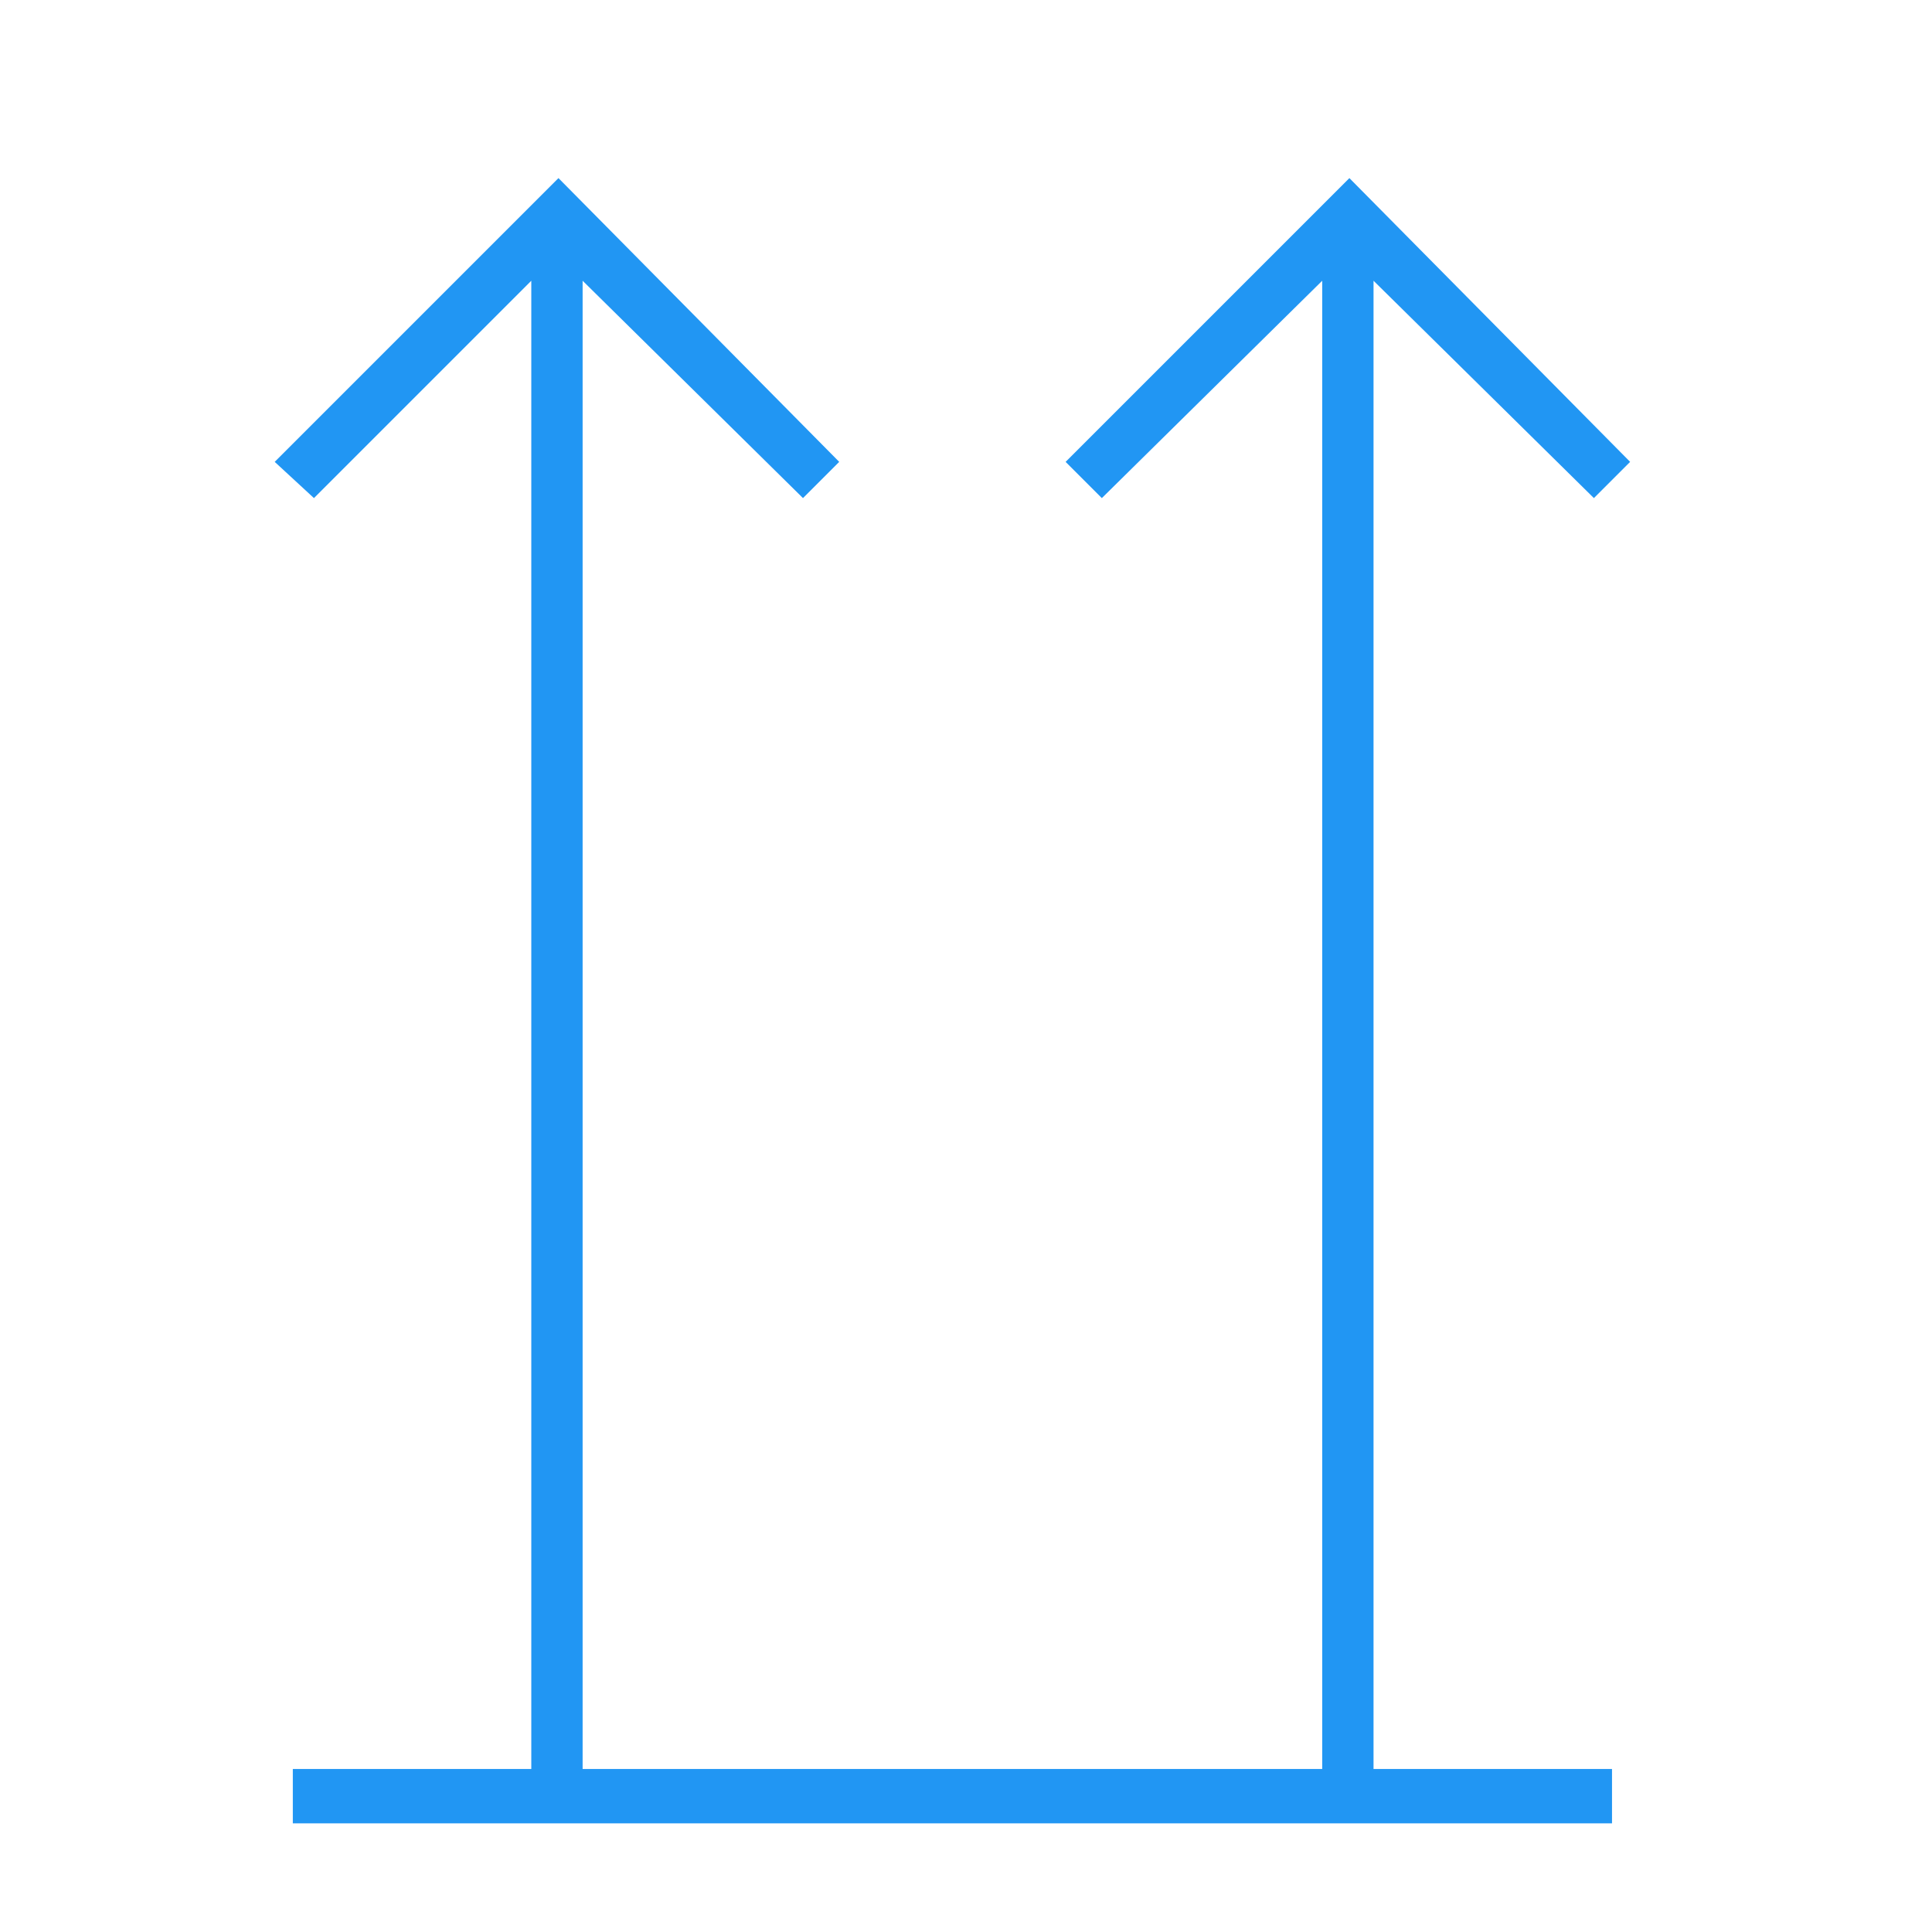 <?xml version="1.0" encoding="utf-8"?>
<!-- Generator: Adobe Illustrator 21.0.0, SVG Export Plug-In . SVG Version: 6.00 Build 0)  -->
<svg version="1.1" xmlns="http://www.w3.org/2000/svg" xmlns:xlink="http://www.w3.org/1999/xlink" x="0px" y="0px"
	 viewBox="0 0 64 64" style="enable-background:new 0 0 64 64;" xml:space="preserve">
<style type="text/css">
	.st0{display:none;}
	.st1{display:inline;}
	.st2{fill:#2196F3;}
	.st3{display:inline;fill:#2196F3;}
	.st4{display:inline;fill:#0096F5;}
	.st5{fill:#0096F5;}
</style>
<g id="Assistenza" class="st0">
	<g class="st1">
		<path class="st2" d="M13.4,32v0.9c2.2,0,4,1.8,4,4h0.9C18.3,34.2,16.1,32,13.4,32z"/>
		<path class="st2" d="M19.9,36.9h0.9c0-2-0.8-3.9-2.2-5.3c-1.4-1.4-3.3-2.2-5.3-2.2v0.9c1.8,0,3.4,0.7,4.7,1.9
			C19.3,33.5,19.9,35.1,19.9,36.9z"/>
		<path class="st2" d="M25.1,46l-3.2,3.2l-7.5-7.5l3.2-3.2l-6-6L8.1,36c-1.9,1.9-1.9,5,0,6.9l12.6,12.6c0.9,0.9,2.2,1.4,3.5,1.4
			c1.3,0,2.5-0.5,3.5-1.4l3.5-3.5L25.1,46z M27,54.9c-0.8,0.8-1.8,1.2-2.8,1.2c-1.1,0-2.1-0.4-2.8-1.2L8.7,42.3
			c-1.6-1.6-1.6-4.1,0-5.7l2.8-2.8l4.8,4.8l-3.2,3.2l8.7,8.7l3.2-3.2l4.8,4.8L27,54.9z"/>
	</g>
</g>
<g id="Retrocessioni" class="st0">
	<g class="st1">
		<path class="st2" d="M32.1,17.2c3.1,0,5.7-2.5,5.7-5.7c0-3.1-2.5-5.7-5.7-5.7c-3.1,0-5.7,2.6-5.7,5.7
			C26.4,14.6,28.9,17.2,32.1,17.2z M32.1,7.7c2.1,0,3.8,1.7,3.8,3.8c0,2.1-1.7,3.8-3.8,3.8c-2.1,0-3.8-1.7-3.8-3.8
			C28.3,9.4,30,7.7,32.1,7.7z"/>
		<path class="st2" d="M60.5,34.2H52v-8.5c0-3.1-2.6-5.7-5.7-5.7H17.9c-3.1,0-5.7,2.5-5.7,5.7v3.8H2.7v11.4h9.5v3.8
			c0,3.1,2.5,5.7,5.7,5.7h3.8v8.5h1.9v-8.5h17v8.5h1.9v-8.5h3.8c3.1,0,5.7-2.5,5.7-5.7v-8.5h8.5V34.2z M50.1,44.6
			c0,2.1-1.7,3.8-3.8,3.8H17.9c-2.1,0-3.8-1.7-3.8-3.8v-5.7H4.6v-7.6h9.5v-5.7c0-2.1,1.7-3.8,3.8-3.8h28.4c2.1,0,3.8,1.7,3.8,3.8
			V44.6z"/>
		<rect x="27.3" y="25.1" class="st2" width="9.5" height="1.9"/>
		<rect x="18.8" y="30.4" class="st2" width="3.8" height="3.8"/>
	</g>
</g>
<g id="Controllo-errori" class="st0">
	<path class="st3" d="M55.9,42.7c-1.8-1.8-4.2-2.8-6.7-2.8c-2.2,0-4.3,0.8-6,2.2l-10-10l16.6-16.6l0.6,0.6l6.1-6.1l-2.4-2.4
		l-6.1,6.1l0.6,0.6L32.1,31l-10-10c1.4-1.7,2.2-3.8,2.2-6c0-2.5-1-4.9-2.8-6.7C19.2,6,15.7,5,12.5,5.9L11,6.3l5.7,5.7l-4.9,4.9
		l-5.7-5.7l-0.4,1.4c-0.9,3.3,0.1,6.7,2.4,9.1c1.8,1.8,4.2,2.8,6.7,2.8l0,0c2.2,0,4.3-0.8,6-2.2l10,10L19.7,43.4l-3-3L7,50
		c-1,1-1.5,2.3-1.5,3.6c0,1.4,0.5,2.7,1.5,3.6c1,1,2.3,1.5,3.6,1.5c1.4,0,2.7-0.5,3.6-1.5l9.7-9.7l-3-3l11.1-11.2l10,10
		c-1.4,1.7-2.2,3.8-2.2,6c0,2.5,1,4.9,2.8,6.7c1.8,1.8,4.1,2.7,6.6,2.7c0.8,0,1.7-0.1,2.5-0.3l1.4-0.4l-5.7-5.7l4.9-4.9l5.7,5.7
		l0.4-1.4C59.2,48.5,58.3,45.1,55.9,42.7z M14.9,22.7L14.9,22.7c-2.1,0-4-0.8-5.5-2.3c-1.6-1.6-2.4-3.7-2.2-5.9l4.7,4.7l7.3-7.3
		l-4.7-4.7c2.2-0.1,4.3,0.7,5.9,2.2c1.5,1.5,2.3,3.4,2.3,5.5s-0.8,4-2.3,5.5C18.9,21.9,16.9,22.7,14.9,22.7z M13,56.1
		c-1.3,1.3-3.6,1.3-4.9,0c-0.6-0.6-1-1.5-1-2.4c0-0.9,0.4-1.8,1-2.4l8.5-8.5l4.9,4.9L13,56.1z M52.3,45.1L45,52.4l4.7,4.7
		c-0.1,0-0.3,0-0.4,0c-2.1,0-4-0.8-5.4-2.2c-1.5-1.5-2.3-3.4-2.3-5.5c0-2.1,0.8-4,2.3-5.5c1.5-1.5,3.4-2.3,5.5-2.3s4,0.8,5.5,2.3
		c1.6,1.6,2.4,3.7,2.2,5.9L52.3,45.1z"/>
</g>
<g id="Compilazione_guidata" class="st0">
	<g class="st1">
		<path class="st2" d="M32,4.4C16.5,4.4,3.9,17,3.9,32.4c0,15.5,12.6,28.1,28.1,28.1c15.5,0,28.1-12.6,28.1-28.1
			C60.1,17,47.5,4.4,32,4.4z M32,58.7c-14.5,0-26.3-11.8-26.3-26.3C5.7,18,17.5,6.2,32,6.2c14.5,0,26.3,11.8,26.3,26.3
			C58.3,46.9,46.5,58.7,32,58.7z"/>
		<path class="st2" d="M46.3,17l-21.1,8.2c-0.2,0.1-0.4,0.3-0.5,0.5l-8.2,21.1c-0.1,0.3-0.1,0.7,0.2,1c0.2,0.2,0.4,0.3,0.6,0.3
			c0.1,0,0.2,0,0.3-0.1l21.1-8.2c0.2-0.1,0.4-0.3,0.5-0.5l8.2-21.1c0.1-0.3,0-0.7-0.2-1C47,16.9,46.7,16.8,46.3,17z M37.7,38.2
			l-18.8,7.3l7.3-18.8L45,19.4L37.7,38.2z"/>
		<rect x="31.1" y="10" class="st2" width="1.8" height="4.5"/>
		<rect x="31.1" y="50.3" class="st2" width="1.8" height="4.5"/>
		<rect x="9.6" y="31.5" class="st2" width="4.5" height="1.8"/>
		<rect x="49.9" y="31.5" class="st2" width="4.5" height="1.8"/>
		<circle class="st2" cx="32" cy="32.4" r="1.8"/>
	</g>
</g>
<g id="Risparmia_tempo" class="st0">
	<g class="st1">
		<path class="st2" d="M59.3,17.1l-7.8-7.8l-7,7c-2.1-1.3-4.5-2.3-7-2.9V3.5h-11v9.9c-2.5,0.6-4.9,1.6-7,2.9l-7-7l-7.8,7.8l7,7
			C9.4,27.7,8.1,32,8.1,36.6c0,13.2,10.7,23.9,23.9,23.9c13.2,0,23.9-10.7,23.9-23.9c0-4.6-1.3-8.9-3.6-12.5L59.3,17.1z M51.5,11.9
			l5.2,5.2l-5.4,5.4c-1.5-2-3.2-3.7-5.2-5.2L51.5,11.9z M28.3,5.3h7.4V13c-1.2-0.2-2.4-0.3-3.7-0.3c-1.3,0-2.5,0.1-3.7,0.3V5.3z
			 M7.3,17.1l5.2-5.2l5.4,5.4c-2,1.5-3.7,3.2-5.2,5.2L7.3,17.1z M32,58.7c-12.2,0-22.1-9.9-22.1-22.1S19.8,14.5,32,14.5
			c12.2,0,22.1,9.9,22.1,22.1S44.2,58.7,32,58.7z"/>
		<path class="st2" d="M32.9,35v-17h-1.8v17c-0.5,0.3-0.9,0.9-0.9,1.6c0,1,0.8,1.8,1.8,1.8c1,0,1.8-0.8,1.8-1.8
			C33.8,35.9,33.5,35.4,32.9,35z"/>
		<rect x="31.1" y="50.4" class="st2" width="1.8" height="4.7"/>
		<rect x="13.5" y="35.7" class="st2" width="4.7" height="1.8"/>
		<rect x="45.8" y="35.7" class="st2" width="4.7" height="1.8"/>
		<rect x="23" y="20.3" transform="matrix(0.866 -0.5 0.5 0.866 -8.096 14.977)" class="st2" width="1.8" height="4.7"/>
		
			<rect x="39.2" y="48.2" transform="matrix(0.866 -0.5 0.5 0.866 -19.934 26.831)" class="st2" width="1.8" height="4.7"/>
		
			<rect x="15.7" y="43.8" transform="matrix(0.866 -0.5 0.5 0.866 -19.941 15.004)" class="st2" width="4.7" height="1.8"/>
		
			<rect x="43.6" y="27.6" transform="matrix(0.865 -0.501 0.501 0.865 -8.101 26.887)" class="st2" width="4.7" height="1.8"/>
		
			<rect x="17.1" y="26.2" transform="matrix(0.5 -0.866 0.866 0.5 -15.699 29.866)" class="st2" width="1.8" height="4.7"/>
		
			<rect x="45.1" y="42.3" transform="matrix(0.5 -0.866 0.866 0.5 -15.701 62.162)" class="st2" width="1.8" height="4.7"/>
		<rect x="21.6" y="49.7" transform="matrix(0.5 -0.866 0.866 0.5 -31.858 46.006)" class="st2" width="4.7" height="1.8"/>
		<rect x="37.7" y="21.7" transform="matrix(0.5 -0.866 0.866 0.5 0.463 46.017)" class="st2" width="4.7" height="1.8"/>
	</g>
</g>
<g id="Scarica_SW" class="st0">
	<g class="st1">
		<polygon class="st2" points="43.5,38.6 42.3,37.4 32.4,47.3 32.4,6 30.6,6 30.6,47.3 20.7,37.4 19.5,38.6 31.5,50.6 		"/>
		<rect x="5.7" y="57.8" class="st2" width="52.7" height="1.8"/>
	</g>
</g>
<g id="Layer_7" class="st0">
	<path class="st3" d="M54.2,5.9h-45c-2.4,0-4.3,1.9-4.3,4.3v45c0,2.4,1.9,4.3,4.3,4.3h45c2.4,0,4.3-1.9,4.3-4.3v-45
		C58.6,7.8,56.6,5.9,54.2,5.9z M56.8,55.2c0,1.4-1.2,2.6-2.6,2.6h-45c-1.4,0-2.6-1.2-2.6-2.6V41.7l16.4-16.4l8.7,8.7l16.4-16.4v15.2
		h1.7V14.5H31.7v1.7h15.2L31.7,31.5l-8.7-8.7L6.6,39.3V10.2c0-1.4,1.2-2.6,2.6-2.6h45c1.4,0,2.6,1.2,2.6,2.6V55.2z"/>
</g>
<g id="Livello_9" class="st0">
	<path class="st3" d="M55.9,5.6H26.8c-1.5,0-2.8,1.3-2.8,2.8V32c0,1.5,1.3,2.8,2.8,2.8h8.4v4.5h-5v1.1h22.4v-1.1h-5v-4.5h8.4
		c1.5,0,2.8-1.3,2.8-2.8V8.4C58.7,6.9,57.4,5.6,55.9,5.6z M26.8,6.8h29.1c0.9,0,1.7,0.8,1.7,1.7V28H25.1V8.4
		C25.1,7.5,25.9,6.8,26.8,6.8z M46.4,39.2H36.3v-4.5h10.1V39.2z M55.9,33.6H26.8c-0.9,0-1.7-0.8-1.7-1.7v-2.8h32.5V32
		C57.6,32.9,56.8,33.6,55.9,33.6z"/>
</g>
<g id="Livello_10" class="st0">
	<path class="st4" d="M13.7,2.3L12,1.2c-6.4,9.7-4.1,22.6,5.2,29.5c-2.8,5.1-1.3,11.6,3.6,14.9L38,57c5.2,3.5,12.3,2.1,15.7-3.1
		c3.5-5.2,2.1-12.3-3.1-15.7L33.4,26.7c-4.9-3.3-11.4-2.2-15.1,2.3C10,22.7,7.9,11,13.7,2.3z M18.9,31.9l6.8,4.5l-4.5,6.8
		C17.9,40.4,17,35.7,18.9,31.9z M52,52.7c-2.8,4.3-8.6,5.4-12.9,2.6L22.8,44.4l10.3-15.4l16.3,10.9C53.7,42.7,54.9,48.4,52,52.7z
		 M31.4,27.9l-4.5,6.8l-6.8-4.5C22.9,26.8,27.5,25.9,31.4,27.9z"/>
</g>
<g id="Livello_11" class="st0">
	<g id="Livello_16_1_" class="st1">
		<path class="st5" d="M45.1,19V6.9h7.8V5.2H9.6v1.7h7.8V19c0,6,3.8,11,9.1,13c-5.3,2-9.1,7-9.1,13v12.1H9.6v1.7h43.3v-1.7h-7.8V45
			c0-6-3.8-11-9.1-13C41.3,30.1,45.1,25,45.1,19z M43.3,6.9v11.3H19.1V6.9H43.3z M31.2,46.2l10.9,10.9H20.3L31.2,46.2z M30.3,32.9
			v11.8L19.1,55.9V45C19.1,38.6,24.1,33.4,30.3,32.9z M43.3,45v10.9L32.1,44.7V32.9C38.3,33.4,43.3,38.6,43.3,45z M31.2,31.2
			c-6.4,0-11.6-5-12.1-11.3h24.1C42.8,26.2,37.6,31.2,31.2,31.2z"/>
	</g>
</g>
<g id="Livello_12" class="st0">
	<g id="Livello_15_1_" class="st1">
		<path class="st5" d="M55.2,23.2H37.4V5.3H26.6v17.8H8.8c-2.5,0-4.5,2-4.5,4.5v28.6c0,2.5,2,4.5,4.5,4.5h46.4c2.5,0,4.5-2,4.5-4.5
			V27.6C59.7,25.2,57.7,23.2,55.2,23.2z M37.4,29.4h1.3c0.7,0,1.3,0.6,1.3,1.3c0,0.7-0.6,1.3-1.3,1.3H25.3c-0.7,0-1.3-0.6-1.3-1.3
			c0-0.7,0.6-1.3,1.3-1.3h1.3H37.4z M28.4,27.6V16h7.1v11.6H28.4z M35.6,7.1v7.1h-7.1V7.1H35.6z M57.9,56.2c0,1.5-1.2,2.7-2.7,2.7
			H8.8c-1.5,0-2.7-1.2-2.7-2.7V27.6c0-1.5,1.2-2.7,2.7-2.7h17.8v2.7h-1.3c-1.7,0-3.1,1.4-3.1,3.1s1.4,3.1,3.1,3.1h13.4
			c1.7,0,3.1-1.4,3.1-3.1c0-1.7-1.4-3.1-3.1-3.1h-1.3V25h17.8c1.5,0,2.7,1.2,2.7,2.7L57.9,56.2z"/>
	</g>
</g>
<g id="Livello_13" class="st0">
	<g id="Livello_14_1_" class="st1">
		<g>
			<path class="st5" d="M55.8,13.3l-9-9c-0.1-0.1-0.3-0.2-0.6-0.2h-36C9.7,4.1,9.3,4.5,9.3,5v54c0,0.5,0.4,0.9,0.9,0.9h45
				c0.5,0,0.9-0.4,0.9-0.9V14C56.1,13.7,56,13.5,55.8,13.3z M47.1,7.1L53,13h-5.9V7.1z M54.3,58.1H11.1V5.9h34.2V14
				c0,0.5,0.4,0.9,0.9,0.9h8.1V58.1z"/>
			<rect x="19.2" y="22.1" class="st5" width="27" height="1.8"/>
			<rect x="19.2" y="31.1" class="st5" width="27" height="1.8"/>
			<rect x="19.2" y="40.1" class="st5" width="27" height="1.8"/>
		</g>
	</g>
</g>
<g id="Livello_14" class="st0">
	<g id="Livello_13_1_" class="st1">
		<g>
			<rect x="15.9" y="49.5" class="st5" width="3.9" height="3.9"/>
			<rect x="15.9" y="39.8" class="st5" width="3.9" height="3.9"/>
			<rect x="15.9" y="30.1" class="st5" width="3.9" height="3.9"/>
			<rect x="25.6" y="49.5" class="st5" width="3.9" height="3.9"/>
			<rect x="25.6" y="39.8" class="st5" width="3.9" height="3.9"/>
			<rect x="25.6" y="30.1" class="st5" width="3.9" height="3.9"/>
			<rect x="35.3" y="49.5" class="st5" width="3.9" height="3.9"/>
			<rect x="35.3" y="39.8" class="st5" width="3.9" height="3.9"/>
			<rect x="35.3" y="30.1" class="st5" width="3.9" height="3.9"/>
			<rect x="45" y="49.5" class="st5" width="3.9" height="3.9"/>
			<rect x="45" y="39.8" class="st5" width="3.9" height="3.9"/>
			<rect x="45" y="30.1" class="st5" width="3.9" height="3.9"/>
			<path class="st5" d="M7.2,1.9v60.2h50.5V1.9H7.2z M55.7,60.2H9.1V3.8h46.6V60.2z"/>
			<path class="st5" d="M47.9,11.6h-31v11.6H48L47.9,11.6L47.9,11.6z M46,21.3H18.8v-7.8H46V21.3z"/>
		</g>
	</g>
</g>
<g id="Livello_15" class="st0">
	<g id="schermata_unica" class="st1">
		<path class="st5" d="M59,47.7h-4.5v-10c0-0.6-0.5-1.1-1.1-1.1H32.2v-8.9h15.6c0.6,0,1.1-0.5,1.1-1.1V4.2c0-0.6-0.5-1.1-1.1-1.1
			H14.3c-0.6,0-1.1,0.5-1.1,1.1v22.3c0,0.6,0.5,1.1,1.1,1.1h15.6v8.9H8.8c-0.6,0-1.1,0.5-1.1,1.1v10.1H3.2c-0.6,0-1.1,0.5-1.1,1.1
			V60c0,0.6,0.5,1.1,1.1,1.1h11.2c0.6,0,1.1-0.5,1.1-1.1V48.8c0-0.6-0.5-1.1-1.1-1.1H9.9v-8.9H30v8.9h-4.5c-0.6,0-1.1,0.5-1.1,1.1
			V60c0,0.6,0.5,1.1,1.1,1.1h11.2c0.6,0,1.1-0.5,1.1-1.1V48.8c0-0.6-0.5-1.1-1.1-1.1h-4.5v-8.9h20.1v8.9h-4.5
			c-0.6,0-1.1,0.5-1.1,1.1V60c0,0.6,0.5,1.1,1.1,1.1H59c0.6,0,1.1-0.5,1.1-1.1V48.8C60.1,48.2,59.6,47.7,59,47.7z M15.5,5.3h31.3
			v20.1H15.5V5.3z M13.2,58.9H4.3V50h8.9L13.2,58.9z M35.6,58.9h-8.9V50h8.9V58.9z M57.9,58.9H49V50h8.9V58.9z"/>
	</g>
</g>
<g id="Livello_17" class="st0">
	<g id="aliquota" class="st1">
		<path class="st5" d="M32.6,2.6C16.4,2.6,3.2,15.8,3.2,32s13.2,29.4,29.4,29.4S62,48.2,62,32C62,15.8,48.8,2.6,32.6,2.6z M32.6,4.5
			c14.9,0,27,11.8,27.5,26.6h-8.9l-9.1,9.1l-19-19l-9.9,9.9H5.1C5.7,16.4,17.8,4.5,32.6,4.5z M32.6,59.6c-14.9,0-27-11.8-27.5-26.6
			H14l9.1-9.1l19,19L52,33h8.1C59.6,47.7,47.5,59.6,32.6,59.6z"/>
	</g>
</g>
<g id="Livello_18" class="st0">
	<path class="st3" d="M32.3,1.8l-7,4.1h-7.9l-4,6.9l-6.9,4v7.9l-4,6.9l4,6.9v7.9l6.9,4l4,6.9h7.9l6.9,4l6.9-4H47l4-6.9l6.9-4v-7.9
		l4.1-7L32.3,1.8z M36.6,8.8L55,27.1l-0.6-0.3H47l-3.7-6.4L37,16.7V9.4L36.6,8.8z M56,37.9v7.4L49.6,49l-3.7,6.4h-7.4L32.2,59
		l-6.4-3.7h-7.4L14.8,49l-6.4-3.7v-7.4l-3.7-6.4l3.7-6.4v-7.4l6.4-3.7l3.7-6.4h7.4l6-3.5l3.2,5.6v7.9l6.9,4l4,6.9h7.9l5.6,3.2
		L56,37.9z"/>
</g>
<g id="Livello_19" class="st0">
	<g class="st1">
		<rect x="50.2" y="31.8" class="st2" width="3.7" height="3.7"/>
		<path class="st2" d="M60.2,21.8h-9.1v-8.2c0-0.3-0.1-0.5-0.3-0.6l-9.1-9.1c-0.2-0.2-0.4-0.3-0.6-0.3H13.6c-0.5,0-0.9,0.4-0.9,0.9
			v17.4H3.6V51h9.1v8.2c0,0.5,0.4,0.9,0.9,0.9h36.6c0.5,0,0.9-0.4,0.9-0.9V51h9.1V21.8z M42,6.6l6,6h-6V6.6z M14.5,5.3h25.6v8.2
			c0,0.5,0.4,0.9,0.9,0.9h8.2v7.3H14.5V5.3z M49.3,58.3H14.5V41.9h34.7V58.3z M58.4,49.2h-7.3V41c0-0.5-0.4-0.9-0.9-0.9H13.6
			c-0.5,0-0.9,0.4-0.9,0.9v8.2H5.4V23.6h53V49.2z"/>
	</g>
</g>
<g id="Livello_20" class="st0">
	<path class="st3" d="M37.2,31.3c5-2.1,8.5-7,8.5-12.8c0-7.6-6.2-13.8-13.8-13.8C24.2,4.7,18,10.9,18,18.5c0,5.7,3.5,10.7,8.5,12.8
		C16.7,33.7,9.3,42.6,9.3,53.1v5.2h45v-5.2C54.4,42.6,47,33.7,37.2,31.3z M43,13.9c-1.6,0.8-3.3,1.2-5,1.2c-4.9,0-9.3-3-11.1-7.6
		c1.5-0.7,3.2-1.1,5-1.1C36.9,6.4,41.2,9.5,43,13.9z M24.5,8.9c-0.6,2.7-2.2,5.2-4.4,6.9C20.7,13,22.3,10.6,24.5,8.9z M19.7,18.5
		c0-0.1,0-0.3,0-0.4c3.2-1.9,5.4-4.9,6.3-8.4c2.4,4.3,6.9,7.1,12,7.1c1.9,0,3.8-0.4,5.6-1.3c0.2,1,0.4,2,0.4,3
		c0,6.7-5.4,12.1-12.1,12.1C25.2,30.6,19.7,25.2,19.7,18.5z M52.6,56.6H11.1v-3.5c0-11.5,9.3-20.8,20.8-20.8s20.8,9.3,20.8,20.8
		V56.6z"/>
</g>
<g id="Livello_21" class="st0">
	<path class="st3" d="M4.4,15v37.4h55.2V15H4.4z M55.8,16.8L32,32.6L8.3,16.8H55.8z M6.2,50.6v-33L32,34.7l25.8-17.2v33H6.2z"/>
</g>
<g id="Livello_22" class="st0">
	<path class="st3" d="M53.9,45.4c0-0.5-0.4-0.9-0.9-0.9h-8.9c-0.5,0-0.9,0.4-0.9,0.9c0,2.6,1.9,4.8,4.4,5.2c-0.4,4-3.8,7.2-7.9,7.2
		c-4.4,0-8-3.6-8-8V37.3c7.4-0.5,13.4-6.7,13.4-14.2V15c2.5-0.4,4.5-2.6,4.5-5.3c0-2.9-2.4-5.3-5.3-5.3c-2.9,0-5.3,2.4-5.3,5.3
		c0,2.6,1.9,4.8,4.5,5.3v8.1c0,6.9-5.6,12.5-12.5,12.5c-6.9,0-12.5-5.6-12.5-12.5V15c2.5-0.4,4.5-2.6,4.5-5.3c0-2.9-2.4-5.3-5.3-5.3
		c-2.9,0-5.3,2.4-5.3,5.3c0,2.6,1.9,4.8,4.5,5.3v8.1c0,7.6,5.9,13.7,13.4,14.2v12.5c0,5.4,4.4,9.8,9.8,9.8c5.1,0,9.3-4,9.8-9
		C51.9,50.3,53.9,48.1,53.9,45.4z M40.5,9.8c0-2,1.6-3.6,3.6-3.6c2,0,3.6,1.6,3.6,3.6c0,2-1.6,3.6-3.6,3.6
		C42.1,13.3,40.5,11.7,40.5,9.8z M13.8,9.8c0-2,1.6-3.6,3.6-3.6c2,0,3.6,1.6,3.6,3.6c0,2-1.6,3.6-3.6,3.6
		C15.4,13.3,13.8,11.7,13.8,9.8z M48.5,49c-1.7,0-3.1-1.1-3.5-2.7H52C51.6,47.8,50.2,49,48.5,49z"/>
</g>
<g id="Livello_23" class="st0">
	<path class="st3" d="M58.8,57.6L42.1,40.8c3.5-3.8,5.7-8.8,5.7-14.4c0-11.7-9.5-21.3-21.3-21.3c-11.7,0-21.3,9.6-21.3,21.3
		c0,11.7,9.5,21.3,21.3,21.3c5.6,0,10.6-2.2,14.4-5.7l16.8,16.8L58.8,57.6z M6.9,26.4c0-10.8,8.8-19.5,19.5-19.5
		C37.2,6.9,46,15.7,46,26.4S37.2,46,26.4,46C15.7,46,6.9,37.2,6.9,26.4z"/>
</g>
<g id="Livello_24" class="st0">
	<g class="st1">
		<path class="st2" d="M54.1,14.7l-8.3-8.3c-0.2-0.2-0.4-0.2-0.6-0.2H11.9c-0.5,0-0.8,0.4-0.8,0.8v50c0,0.5,0.4,0.8,0.8,0.8h41.7
			c0.5,0,0.8-0.4,0.8-0.8V15.3C54.4,15,54.3,14.8,54.1,14.7z M46.1,8.9l5.5,5.5h-5.5V8.9z M52.7,56.1h-40V7.8h31.7v7.5
			c0,0.5,0.4,0.8,0.8,0.8h7.5V56.1z"/>
		<g>
			<path class="st2" d="M26,28.1c0,1.3-0.4,2.3-1.3,3s-2.2,1.1-3.8,1.1h-1.5v5.1h-1.5V24.4h3.3C24.4,24.4,26,25.6,26,28.1z
				 M19.3,30.9h1.3c1.3,0,2.3-0.2,2.9-0.6s0.9-1.1,0.9-2.1c0-0.8-0.3-1.5-0.8-1.9s-1.4-0.6-2.6-0.6h-1.7V30.9z"/>
			<path class="st2" d="M38.9,30.7c0,2.1-0.6,3.7-1.7,4.9c-1.2,1.1-2.8,1.7-5,1.7h-3.6V24.4h3.9c2,0,3.6,0.6,4.7,1.7
				S38.9,28.7,38.9,30.7z M37.4,30.7c0-1.7-0.4-2.9-1.3-3.8c-0.8-0.8-2.1-1.3-3.7-1.3h-2.2v10.3H32c1.8,0,3.1-0.4,4-1.3
				S37.4,32.4,37.4,30.7z"/>
			<path class="st2" d="M43.3,37.2h-1.5V24.4H49v1.3h-5.7v4.7h5.3v1.3h-5.3V37.2z"/>
		</g>
	</g>
</g>
<g id="Livello_16" class="st0">
	<path class="st3" d="M32,6.6C18.6,6.6,7.7,17.5,7.7,30.9c0,13.4,10.9,24.3,24.3,24.3c13.4,0,24.3-10.9,24.3-24.3
		C56.3,17.5,45.4,6.6,32,6.6z M54.7,30.1H44.5c-0.1-4.2-1-8.3-2.7-12c2.1-0.9,4.1-2.2,5.8-3.7C51.8,18.5,54.5,24,54.7,30.1z M32.8,9
		c2.9,2.3,5.2,5.1,6.9,8.4c-2.2,0.8-4.5,1.3-6.9,1.3V9z M34.5,8.3c4.5,0.5,8.7,2.3,12,5.1c-1.6,1.4-3.4,2.5-5.3,3.3
		C39.5,13.5,37.2,10.7,34.5,8.3z M31.2,9v9.7c-2.4-0.1-4.7-0.5-6.9-1.3C26,14.1,28.3,11.2,31.2,9z M22.8,16.8
		c-1.9-0.8-3.7-2-5.3-3.3c3.3-2.8,7.5-4.6,12-5.1C26.8,10.7,24.5,13.5,22.8,16.8z M31.2,20.3v9.9H21c0.1-4,1-7.9,2.6-11.4
		C26,19.7,28.6,20.2,31.2,20.3z M31.2,31.7v10.5c-2.5,0.1-5,0.6-7.4,1.4c-1.7-3.6-2.7-7.6-2.8-11.9H31.2z M31.2,43.7v9.1
		c-2.7-2.1-5-4.8-6.7-7.9C26.7,44.2,28.9,43.8,31.2,43.7z M29.5,53.5c-4.4-0.5-8.4-2.2-11.7-4.8c1.6-1.3,3.4-2.3,5.2-3.1
		C24.7,48.6,26.9,51.3,29.5,53.5z M32.8,52.9v-9.1c2.3,0.1,4.5,0.5,6.7,1.2C37.7,48.1,35.5,50.8,32.8,52.9z M40.9,45.6
		c1.9,0.8,3.6,1.9,5.2,3.1c-3.3,2.6-7.3,4.3-11.7,4.8C37.1,51.3,39.3,48.6,40.9,45.6z M32.8,42.2V31.7H43c-0.1,4.2-1.1,8.3-2.8,11.9
		C37.8,42.7,35.3,42.3,32.8,42.2z M32.8,30.1v-9.9c2.6-0.1,5.2-0.6,7.6-1.5c1.6,3.5,2.5,7.3,2.6,11.4H32.8z M16.3,14.5
		c1.8,1.5,3.7,2.7,5.8,3.7c-1.6,3.7-2.6,7.7-2.7,12H9.3C9.5,24,12.2,18.5,16.3,14.5z M9.3,31.7h10.2c0.1,4.4,1.1,8.7,2.9,12.5
		c-2,0.9-4,2.1-5.7,3.5C12.3,43.7,9.5,38,9.3,31.7z M47.3,47.7c-1.8-1.4-3.7-2.6-5.7-3.5c1.8-3.8,2.8-8,2.9-12.5h10.2
		C54.5,38,51.7,43.7,47.3,47.7z"/>
</g>
<g id="Livello_25" class="st0">
	<path class="st3" d="M57.1,42.9c-0.9-0.5-1.9-0.8-2.9-0.8c-1.7,0-3.3,0.8-4.4,2.2l-6.9-3.9c0.6-1.4,1-2.9,1-4.5
		c0-5.5-4.3-10.1-9.7-10.5L34,17.5c2.7-0.5,4.8-2.9,4.8-5.7c0-3.2-2.6-5.8-5.8-5.8c-3.2,0-5.8,2.6-5.8,5.8c0,2.9,2.1,5.2,4.9,5.7
		l0.1,7.9c-5.4,0.5-9.6,5.1-9.6,10.7c0,1.6,0.4,3.1,1,4.5l-6.8,4c-1.1-1.3-2.7-2.1-4.4-2.1c-1,0-2,0.3-2.9,0.8
		c-2.8,1.6-3.7,5.2-2.1,7.9c1,1.8,3,2.9,5.1,2.9l0,0c1,0,2-0.3,2.9-0.8c1.3-0.8,2.3-2,2.7-3.5c0.3-1.2,0.2-2.4-0.2-3.5l6.8-4
		c1.9,2.7,5.1,4.5,8.7,4.5c3.6,0,6.7-1.8,8.7-4.6l6.9,3.9c-1,2.6,0.1,5.6,2.6,7c0.9,0.5,1.9,0.8,2.9,0.8c2.1,0,4-1.1,5-2.9
		C60.8,48,59.8,44.5,57.1,42.9z M16,49.2c-0.3,1-0.9,1.8-1.8,2.4c-0.6,0.3-1.3,0.5-1.9,0.5l0,0c-1.4,0-2.7-0.7-3.4-1.9
		c-1.1-1.8-0.5-4.2,1.4-5.3c0.6-0.3,1.3-0.5,1.9-0.5c1.4,0,2.7,0.7,3.4,1.9C16.1,47.1,16.3,48.2,16,49.2z M29.1,11.8
		c0-2.1,1.7-3.9,3.8-3.9c2.1,0,3.9,1.7,3.9,3.8c0,2.1-1.7,3.9-3.8,3.9C30.9,15.7,29.1,13.9,29.1,11.8z M33.2,44.7
		c-4.8,0-8.7-3.9-8.8-8.7s3.9-8.7,8.7-8.8s8.7,3.9,8.8,8.7C41.9,40.7,38,44.6,33.2,44.7z M57.6,49.8c-1,1.8-3.5,2.5-5.3,1.4
		c-1.9-1.1-2.5-3.4-1.4-5.3c0.7-1.2,2-2,3.3-2c0.7,0,1.3,0.2,1.9,0.5C58,45.6,58.6,48,57.6,49.8z"/>
</g>
<g id="Livello_26" class="st0">
	<g class="st1">
		<path class="st2" d="M13.2,51.5c-3.3,0-6.4-1.3-8.7-3.6l-1.3,1.3c2.7,2.7,6.2,4.2,10,4.2s7.3-1.5,10-4.2l-1.3-1.3
			C19.6,50.2,16.5,51.5,13.2,51.5z"/>
		<polygon class="st2" points="3.2,43.2 4.5,44.5 13.2,35.8 21.9,44.5 23.2,43.2 13.2,33.2 		"/>
		<path class="st2" d="M50.6,37.1c-3.3,0-6.4-1.3-8.7-3.6l-1.3,1.3c2.7,2.7,6.2,4.2,10,4.2c3.8,0,7.3-1.5,10-4.2l-1.3-1.3
			C57,35.8,53.9,37.1,50.6,37.1z"/>
		<polygon class="st2" points="40.6,28.8 42,30.2 50.6,21.5 59.3,30.2 60.7,28.8 50.6,18.8 		"/>
		<polygon class="st2" points="13.6,30.6 51,16.2 50.3,14.5 32.9,21.2 32.9,13.2 31,13.2 31,21.9 12.9,28.8 		"/>
	</g>
</g>
<g id="Livello_27" class="st0">
	<path class="st3" d="M18,5.5c-4.2,0-7.7,4.3-7.7,9.6V50c0,5.3,3.5,9.6,7.7,9.6h35.7v-54H18z M11.7,50c0-4.3,2.8-7.8,6.3-7.8h27.3
		v15.7H18C14.5,57.8,11.7,54.3,11.7,50z M52.3,57.8h-5.6V42.1h5.6V57.8z M52.3,40.4H18c-2.6,0-4.9,1.6-6.3,4.1V15.1
		c0-4.3,2.8-7.8,6.3-7.8h34.3V40.4z"/>
</g>
<g id="Layer_8" class="st0">
	<g class="st1">
		<g>
			<path class="st2" d="M48,28.1v-6.5c0-8.6-7-15.7-15.7-15.7c-8.6,0-15.7,7-15.7,15.7v6.5h-3.7v12c0,10.7,8.7,19.4,19.4,19.4
				s19.4-8.7,19.4-19.4v-12H48z M18.3,21.6c0-7.7,6.3-13.9,14-13.9s13.9,6.3,13.9,13.9v6.5H18.3V21.6z M49.9,40.1
				c0,9.7-7.9,17.7-17.7,17.7s-17.7-7.9-17.7-17.7V29.9h35.3V40.1z"/>
			<rect x="30.5" y="41.4" class="st2" width="3.5" height="3.5"/>
		</g>
	</g>
</g>
<g id="Livello_28" class="st0">
	<g class="st1">
		<path class="st2" d="M47.9,17.9c-7.6-7.6-19.7-8.1-27.9-1.4V5.9h-2v13.8h13.8v-2H21.6c7.4-5.7,18.1-5.2,24.9,1.5
			c4.8,4.8,6.7,11.9,4.8,18.5l1.9,0.5C55.3,31.1,53.2,23.2,47.9,17.9z"/>
		<path class="st2" d="M34.2,47.8h10.1C37,53.2,26.5,52.6,19.8,46c-4.7-4.7-6.6-11.4-5-17.9l-1.9-0.5c-1.8,7.2,0.3,14.5,5.5,19.7
			c4.1,4.1,9.4,6.1,14.7,6.1c4.6,0,9.1-1.5,12.9-4.5v10.7h2V45.8H34.2V47.8z"/>
	</g>
</g>
<g id="Livello_29" class="st0">
	<g class="st1">
		<path class="st2" d="M32,21.6c-17.2,0-31.1,14-31.1,31.1v1H23v-1c0-5,4.1-9,9-9c2.1,0,4.1,0.8,5.6,2l-5.1,5.1
			c-0.2,0-0.3-0.1-0.5-0.1c-1.1,0-2,0.9-2,2c0,1.1,0.9,2,2,2c1.1,0,2-0.9,2-2c0-0.2-0.1-0.3-0.1-0.5l5.1-5.1c1.2,1.5,2,3.5,2,5.6v1
			h22.1v-1C63.1,35.5,49.2,21.6,32,21.6z M43,51.7c-0.2-2.3-1.1-4.4-2.5-6l10-10L49,34.2l-10,10c-1.9-1.6-4.4-2.6-7-2.6
			c-5.8,0-10.5,4.4-11,10H2.9C3.4,36.1,16.3,23.6,32,23.6c15.7,0,28.6,12.5,29.1,28.1H43z"/>
		<rect x="31" y="27.6" class="st2" width="2" height="10"/>
		<rect x="16.8" y="33.5" transform="matrix(0.707 -0.707 0.707 0.707 -21.981 23.848)" class="st2" width="2" height="10"/>
	</g>
</g>
<g id="Livello_30">
	<polygon class="st2" points="45.5,9.3 52.8,16.5 54,15.3 44.7,5.9 35.3,15.3 36.5,16.5 43.8,9.3 43.8,58.6 19.3,58.6 19.3,9.3 
		26.6,16.5 27.8,15.3 18.5,5.9 9.1,15.3 10.4,16.5 17.6,9.3 17.6,58.6 9.7,58.6 9.7,60.4 53.4,60.4 53.4,58.6 45.5,58.6 	"/>
</g>
</svg>
